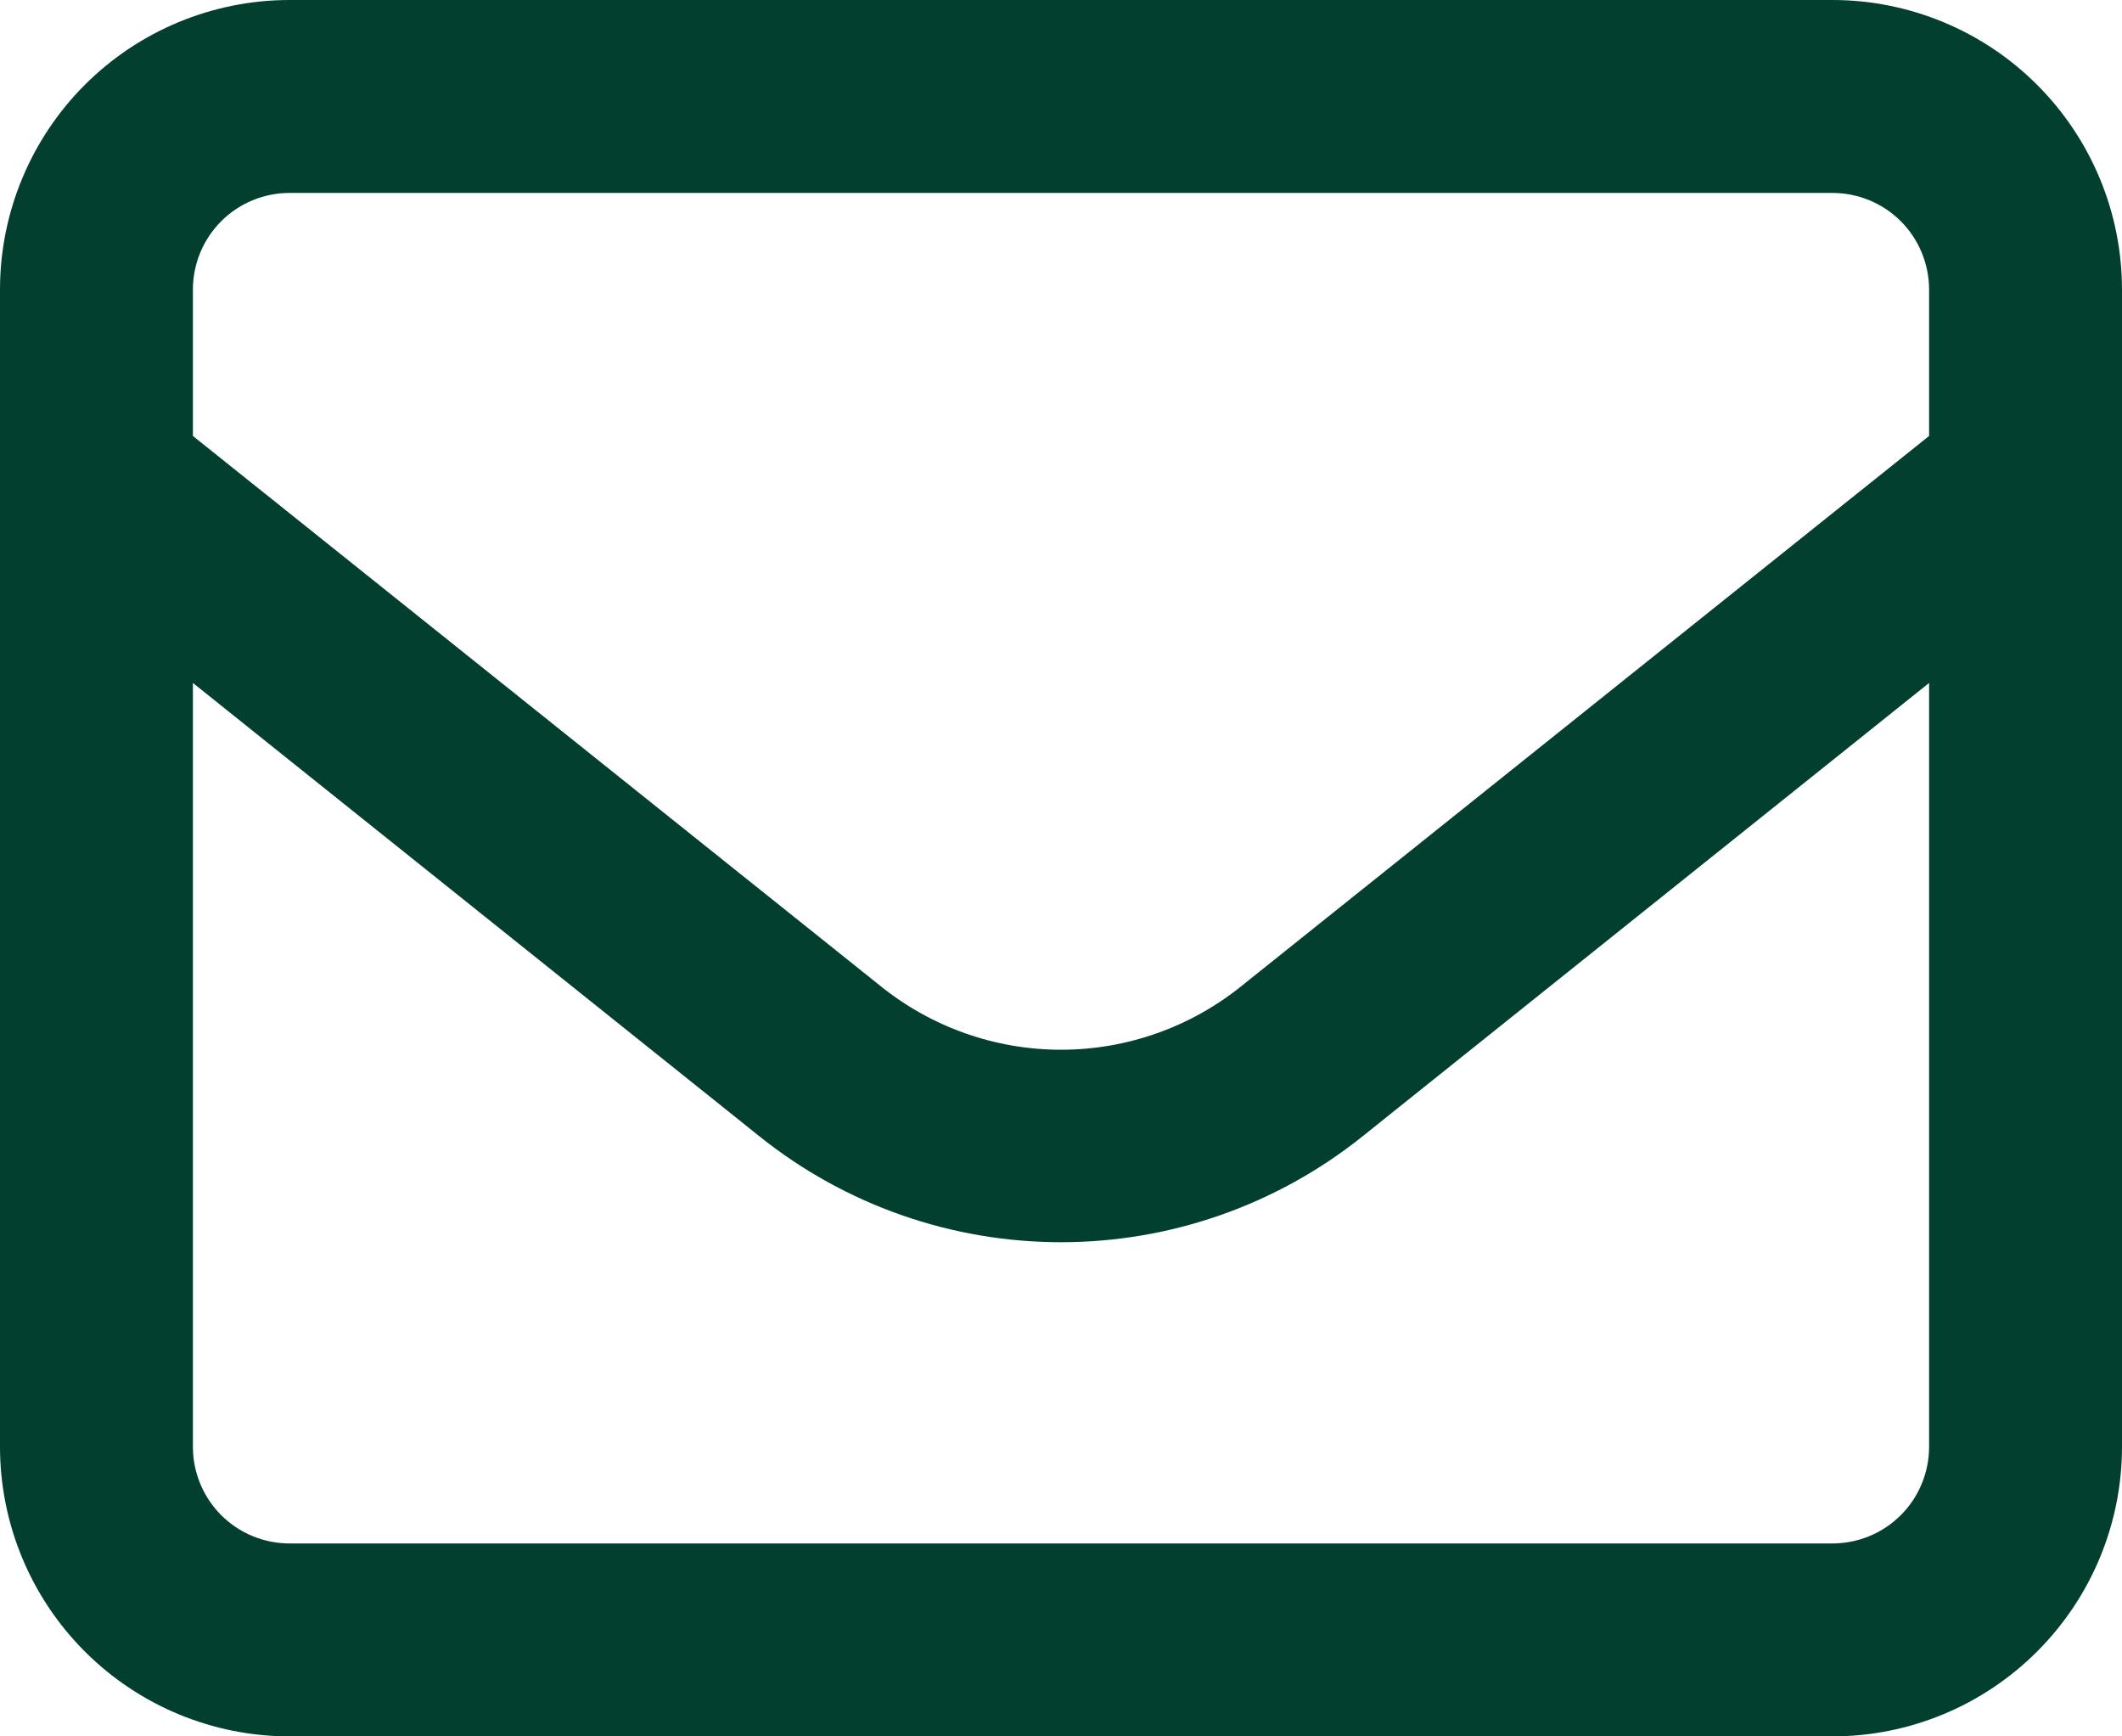 <?xml version="1.0" encoding="UTF-8"?> <svg xmlns="http://www.w3.org/2000/svg" width="33" height="27" viewBox="0 0 33 27" fill="none"><path d="M28.5 0H4.5C3.307 0.001 2.163 0.476 1.319 1.319C0.476 2.163 0.001 3.307 0 4.5V22.5C0.001 23.693 0.476 24.837 1.319 25.68C2.163 26.524 3.307 26.999 4.5 27H28.5C29.693 26.999 30.837 26.524 31.68 25.68C32.524 24.837 32.999 23.693 33 22.5V4.5C32.999 3.307 32.524 2.163 31.68 1.319C30.837 0.476 29.693 0.001 28.5 0ZM4.5 3H28.5C28.898 3.001 29.279 3.159 29.56 3.44C29.841 3.721 29.999 4.102 30 4.5V6.779L19.311 15.329C18.515 15.972 17.523 16.323 16.5 16.323C15.477 16.323 14.485 15.972 13.689 15.329L3 6.779V4.5C3.001 4.102 3.159 3.721 3.44 3.44C3.721 3.159 4.102 3.001 4.5 3ZM28.5 24H4.5C4.102 23.999 3.721 23.841 3.44 23.56C3.159 23.279 3.001 22.898 3 22.5V10.62L11.815 17.673C13.145 18.737 14.797 19.316 16.5 19.316C18.203 19.316 19.855 18.737 21.185 17.673L30 10.62V22.5C29.999 22.898 29.841 23.279 29.56 23.56C29.279 23.841 28.898 23.999 28.5 24Z" fill="#033F2F"></path></svg> 